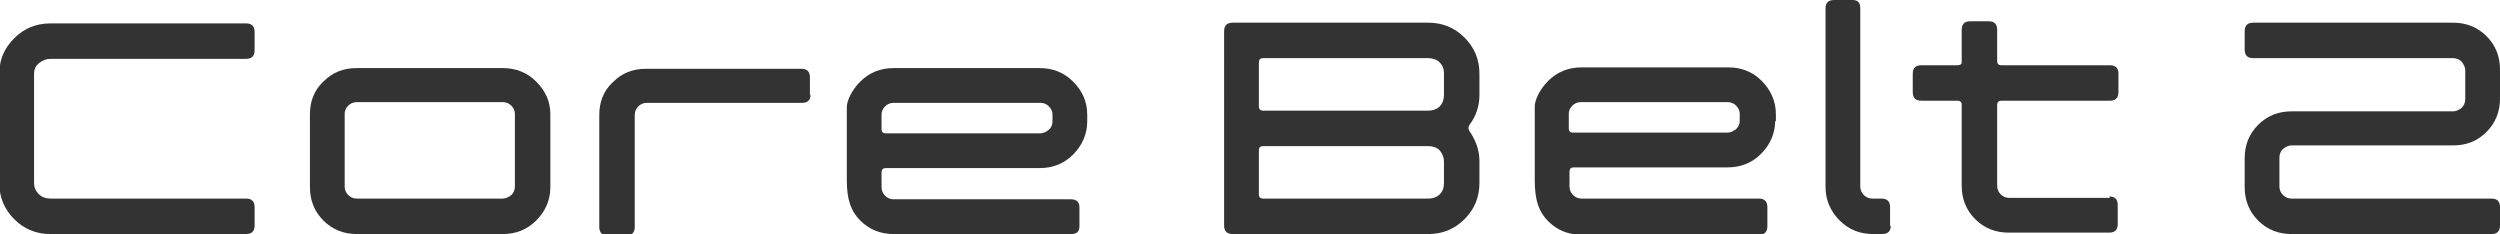 <?xml version="1.0" encoding="UTF-8"?>
<svg id="_レイヤー_1" data-name="レイヤー_1" xmlns="http://www.w3.org/2000/svg" version="1.1" viewBox="0 0 352.5 33">
  <!-- Generator: Adobe Illustrator 29.3.1, SVG Export Plug-In . SVG Version: 2.1.0 Build 151)  -->
  <defs>
    <style>
      .st0 {
        fill: #333;
      }
    </style>
  </defs>
  <path class="st0" d="M352.5,31.8c0,.8-.4,1.2-1.2,1.2h-28.2c-1.8,0-3.4-.6-4.7-1.9-1.3-1.3-1.9-2.9-1.9-4.7v-4.1c0-1.8.6-3.4,1.9-4.7,1.3-1.3,2.9-1.9,4.7-1.9h22.8c.4,0,.8-.2,1.2-.5.3-.3.5-.7.5-1.2v-4.1c0-.4-.2-.8-.5-1.2-.3-.3-.7-.5-1.2-.5h-28.2c-.8,0-1.2-.4-1.2-1.2v-2.6c0-.8.4-1.2,1.2-1.2h28.2c1.8,0,3.4.6,4.7,1.9,1.3,1.3,1.9,2.9,1.9,4.7v4.1c0,1.8-.6,3.4-1.9,4.7-1.3,1.3-2.8,1.9-4.7,1.9h-22.8c-.4,0-.8.2-1.2.5-.3.3-.5.7-.5,1.2v4.1c0,.5.2.9.5,1.2.3.3.7.5,1.2.5h28.2c.8,0,1.2.4,1.2,1.2v2.7Z"/>
  <g>
    <g>
      <path class="st0" d="M297.5,27.9h-14.2c-.5,0-.9-.2-1.2-.5-.3-.3-.5-.7-.5-1.2v-11.4c0-.4.2-.6.6-.6h15.3c.8,0,1.2-.4,1.2-1.2v-2.6c0-.8-.4-1.2-1.2-1.2h-15.3c-.4,0-.6-.2-.6-.6v-4.4c0-.8-.4-1.2-1.2-1.2h-2.6c-.8,0-1.2.4-1.2,1.2v4.6c0,.3-.3.4-.6.4h-5.1c-.8,0-1.2.4-1.2,1.2v2.6c0,.8.4,1.2,1.2,1.2h5.1c.3,0,.5.1.6.4v11.6c0,1.8.6,3.4,1.9,4.7,1.3,1.3,2.9,1.9,4.7,1.9h14.2c.8,0,1.2-.4,1.2-1.2v-2.7c0-.8-.4-1.2-1.2-1.2Z"/>
      <path class="st0" d="M208.6,25.8c0,2-.7,3.7-2.1,5.1-1.4,1.4-3.1,2.1-5.1,2.1h-27.6c-.8,0-1.2-.4-1.2-1.2V4.4c0-.8.4-1.2,1.2-1.2h27.6c2,0,3.7.7,5.1,2.1,1.4,1.4,2.1,3.1,2.1,5.1v3c0,1.6-.5,3-1.4,4.2-.2.3-.2.6,0,.9.9,1.3,1.4,2.7,1.4,4.2v3.1ZM203.6,13.3v-3c0-.6-.2-1.1-.6-1.5-.4-.4-1-.6-1.6-.6h-23.3c-.4,0-.6.2-.6.6v6.2c0,.4.2.6.6.6h23.3c.6,0,1.2-.2,1.6-.6.4-.4.6-1,.6-1.6ZM203.6,25.8v-3c0-.6-.2-1.1-.6-1.6-.4-.4-1-.6-1.6-.6h-23.3c-.4,0-.6.2-.6.6v6.2c0,.4.2.6.6.6h23.3c.6,0,1.2-.2,1.6-.6.4-.4.6-.9.6-1.6Z"/>
      <path class="st0" d="M266.6,31.8c0,.8-.4,1.2-1.2,1.2h-1.3c-1.8,0-3.4-.6-4.7-1.9-1.3-1.3-2-2.9-2-4.7V1.2c0-.8.4-1.2,1.2-1.2h2.6c.8,0,1.1.4,1.1,1.2v25.1c0,.5.2.9.5,1.2s.7.5,1.2.5h1.3c.8,0,1.2.4,1.2,1.2v2.7Z"/>
      <path class="st0" d="M250.3,17c0,1.8-.7,3.4-2,4.7-1.3,1.3-2.9,1.9-4.7,1.9h-21.7c-.4,0-.6.2-.6.6v2.1c0,.5.2.9.5,1.2.3.3.7.5,1.2.5h25c.8,0,1.2.4,1.2,1.2v2.7c0,.8-.4,1.2-1.2,1.2h-25c-1.8,0-3.4-.6-4.7-1.9-1.3-1.3-1.9-2.9-1.9-5.8v-10.4c0-.8.6-2.3,1.9-3.6,1.3-1.3,2.9-1.9,4.7-1.9h20.7c1.8,0,3.4.6,4.7,1.9,1.3,1.3,2,2.9,2,4.7v1.1ZM245.3,17v-1c0-.4-.2-.8-.5-1.1-.3-.3-.7-.5-1.2-.5h-20.7c-.5,0-.9.2-1.2.5-.3.3-.5.7-.5,1.1v2.1c0,.4.2.6.6.6h21.8c.4,0,.8-.2,1.2-.5.3-.3.5-.7.5-1.1Z"/>
    </g>
    <g>
      <path class="st0" d="M35.9,31.8c0,.8-.4,1.2-1.2,1.2H7.1c-2,0-3.7-.7-5.1-2.1-1.4-1.4-2.1-3.1-2.1-5.1v-15.4c0-2,.7-3.6,2.1-5,1.4-1.4,3.1-2.1,5.1-2.1h27.6c.8,0,1.2.4,1.2,1.2v2.6c0,.8-.4,1.2-1.2,1.2H7.1c-.6,0-1.1.2-1.6.6s-.7.9-.7,1.5v15.4c0,.6.2,1.1.7,1.6.4.4,1,.6,1.6.6h27.6c.8,0,1.2.4,1.2,1.2v2.6Z"/>
      <path class="st0" d="M77.6,26.4c0,1.8-.7,3.4-2,4.7-1.3,1.3-2.9,1.9-4.7,1.9h-20.6c-1.8,0-3.4-.6-4.7-1.9-1.3-1.3-1.9-2.9-1.9-4.7v-10.3c0-1.8.6-3.4,1.9-4.6,1.3-1.3,2.8-1.9,4.7-1.9h20.6c1.8,0,3.4.6,4.7,1.9,1.3,1.3,2,2.8,2,4.6v10.3ZM72.6,26.3v-10.3c0-.4-.2-.8-.5-1.1-.3-.3-.7-.5-1.2-.5h-20.6c-.5,0-.9.2-1.2.5-.3.3-.5.7-.5,1.1v10.3c0,.5.2.9.5,1.2.3.3.7.5,1.2.5h20.6c.4,0,.8-.2,1.2-.5.3-.3.5-.7.5-1.2Z"/>
      <path class="st0" d="M114.3,13.3c0,.8-.4,1.2-1.2,1.2h-21.9c-.5,0-.9.2-1.2.5s-.5.7-.5,1.2v15.8c0,.8-.4,1.2-1.2,1.2h-2.6c-.8,0-1.2-.4-1.2-1.2v-15.8c0-1.8.6-3.4,1.9-4.6,1.3-1.3,2.8-1.9,4.7-1.9h21.9c.8,0,1.2.4,1.2,1.2v2.6Z"/>
      <path class="st0" d="M153.3,17.1c0,1.8-.7,3.4-2,4.7-1.3,1.3-2.9,1.9-4.7,1.9h-21.7c-.4,0-.6.2-.6.6v2.1c0,.5.2.9.5,1.2.3.3.7.5,1.2.5h25c.8,0,1.2.4,1.2,1.1v2.7c0,.8-.4,1.1-1.2,1.1h-25c-1.8,0-3.4-.6-4.7-1.9-1.3-1.3-1.9-2.9-1.9-5.7v-10.3c0-.8.6-2.3,1.9-3.6,1.3-1.3,2.9-1.9,4.7-1.9h20.6c1.8,0,3.4.6,4.7,1.9,1.3,1.3,2,2.8,2,4.7v1ZM148.4,17.1v-1c0-.4-.2-.8-.5-1.1-.3-.3-.7-.5-1.2-.5h-20.7c-.5,0-.9.2-1.2.5-.3.3-.5.7-.5,1.1v2.1c0,.4.2.6.6.6h21.8c.4,0,.8-.2,1.2-.5.3-.3.5-.7.5-1.1"/>
    </g>
  </g>
</svg>